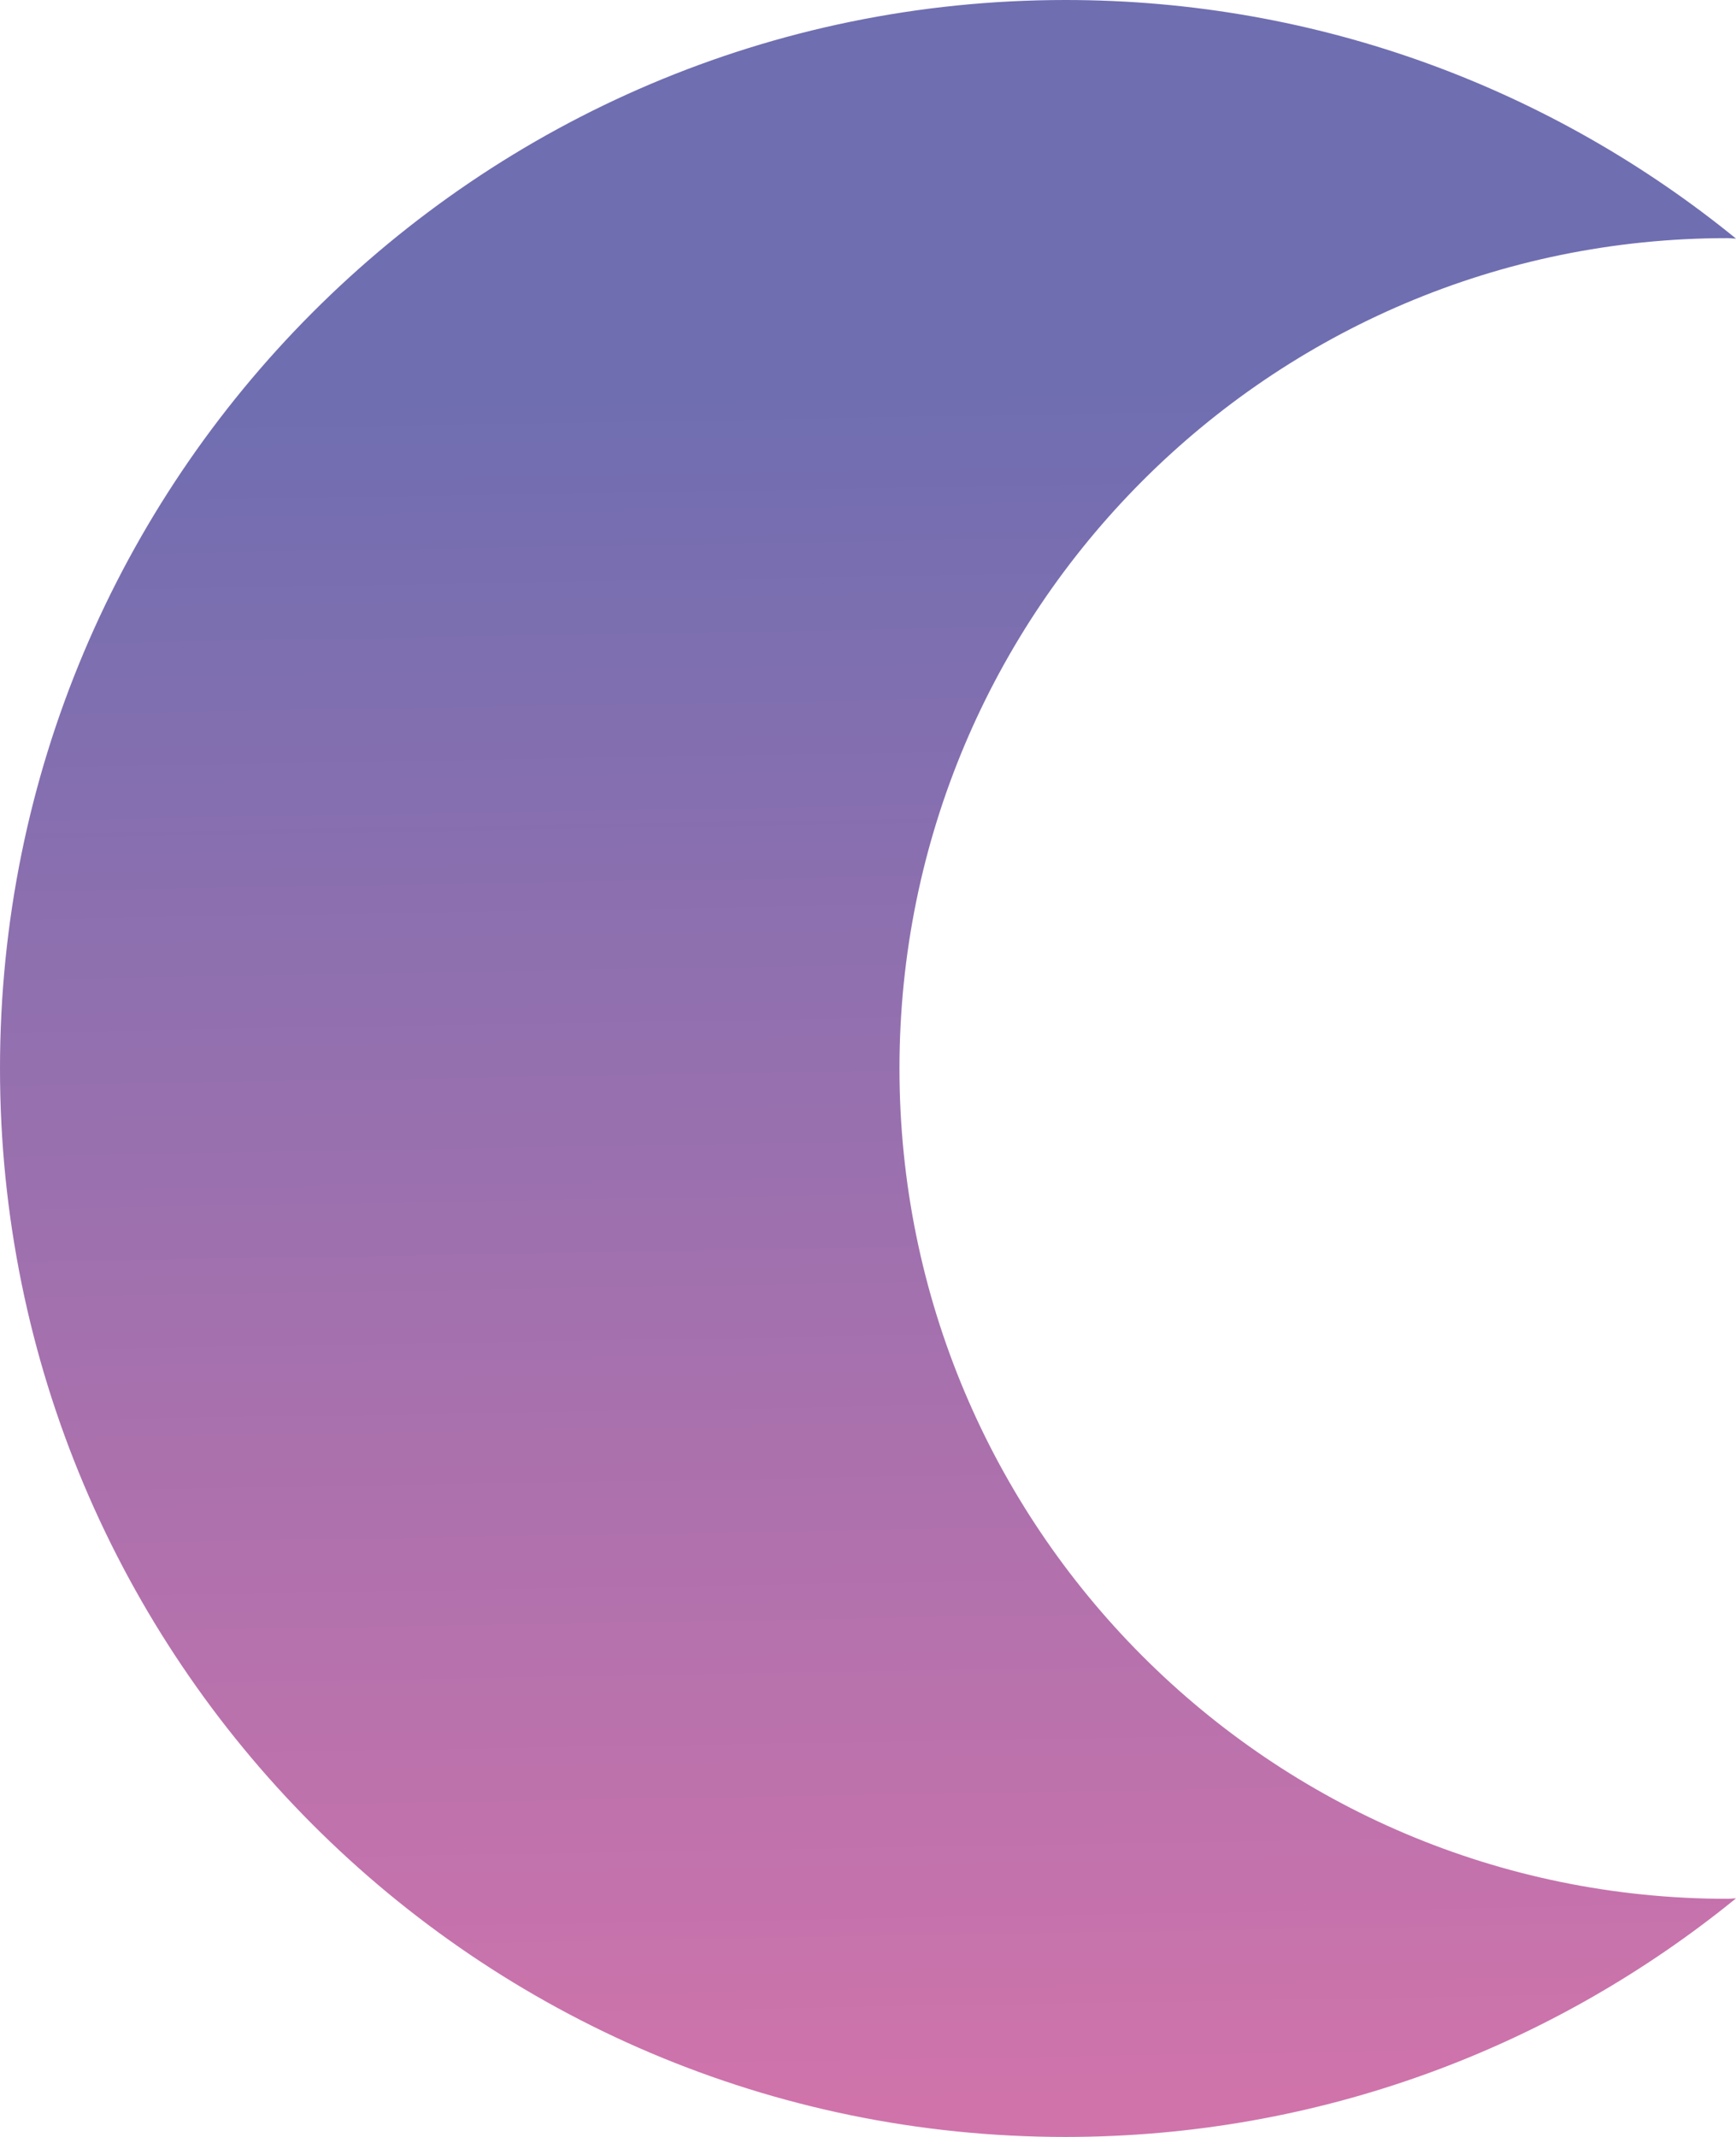 <svg width="39" height="48" viewBox="0 0 39 48" fill="none" xmlns="http://www.w3.org/2000/svg">
<path d="M38.808 42.651C28.535 42.651 20.207 34.301 20.207 24C20.207 13.699 28.535 5.349 38.808 5.349C38.874 5.349 38.936 5.359 39 5.359C34.885 2.011 29.647 0 23.936 0C10.716 0 0 10.745 0 24C0 37.255 10.716 48 23.936 48C29.647 48 34.886 45.987 39 42.641C38.936 42.641 38.872 42.651 38.808 42.651Z" fill="url(#paint0_linear_1_736)"/>
<defs>
<linearGradient id="paint0_linear_1_736" x1="20.053" y1="47.239" x2="19.232" y2="-0.755" gradientUnits="userSpaceOnUse">
<stop stop-color="#D073AB"/>
<stop offset="0.801" stop-color="#6F6EB1"/>
</linearGradient>
</defs>
</svg>
